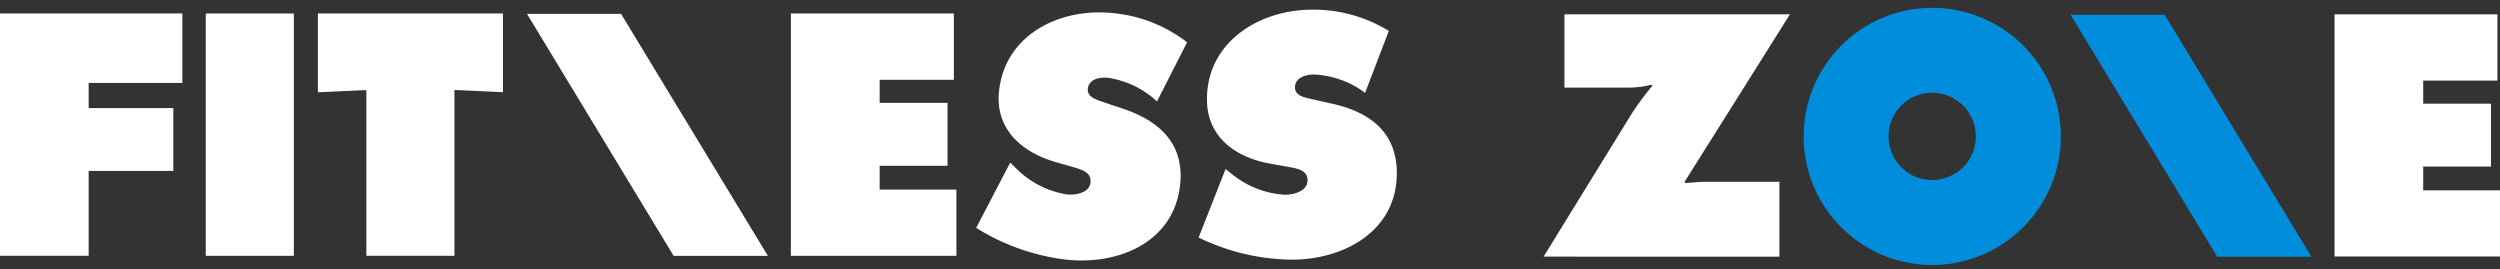 <svg xmlns="http://www.w3.org/2000/svg" width="318.586" height="34.32" viewBox="0 0 318.586 34.32">
  <rect x="0" y="0" width="318.586" height="34.32" fill="#333333" stroke="none"/>
  <g id="Group_122" data-name="Group 122" transform="translate(-108.601 -50.432)">
    <g id="Group_121" data-name="Group 121">
      <g id="Group_120" data-name="Group 120">
        <path id="Path_14" data-name="Path 14" d="M141.6,52.152v30.88h11.3V72.217h10.787V64.2H152.9V61h11.937V52.151Z" transform="translate(-33 0)" fill="#fff"/>
        <rect id="Rectangle_46" data-name="Rectangle 46" width="11.223" height="30.88" transform="translate(134.823 52.152)" fill="#fff"/>
        <path id="Path_15" data-name="Path 15" d="M182.11,52.152V62.188l6.179-.283V83.033h11.222V61.9l6.187.282V52.152Z" transform="translate(-33 0)" fill="#fff"/>
        <path id="Path_16" data-name="Path 16" d="M242.387,52.152v30.88h21.091V74.594H253.7V71.56h8.646V63.541H253.7V60.6h9.454V52.152Z" transform="translate(-33 0)" fill="#fff"/>
        <path id="Path_17" data-name="Path 17" d="M270.655,71.97l.573.454a11.792,11.792,0,0,0,7,2.825c1.108,0,2.859-.461,2.859-1.842s-1.472-1.513-2.5-1.719l-2.241-.4c-4.377-.783-8.068-3.362-8.068-8.2,0-7.323,6.674-11.421,13.389-11.421a18.222,18.222,0,0,1,9.777,2.706l-3.021,7.892a11.711,11.711,0,0,0-6.507-2.34c-.988,0-2.423.372-2.423,1.649,0,1.138,1.4,1.31,2.255,1.517l2.528.567c4.75,1.065,8.191,3.606,8.191,8.849,0,7.363-6.714,11.013-13.383,11.013a27.767,27.767,0,0,1-11.875-2.827Z" transform="matrix(0.995, 0.105, -0.105, 0.995, -24.402, -28.881)" fill="#fff"/>
        <path id="Path_18" data-name="Path 18" d="M297.783,71.97l.578.454a11.777,11.777,0,0,0,7,2.825c1.114,0,2.868-.461,2.868-1.842s-1.48-1.509-2.5-1.719l-2.258-.4c-4.377-.781-8.062-3.362-8.062-8.2,0-7.323,6.674-11.421,13.392-11.421a18.231,18.231,0,0,1,9.783,2.706l-3.022,7.892a11.731,11.731,0,0,0-6.521-2.34c-.988,0-2.414.372-2.414,1.649,0,1.138,1.4,1.31,2.255,1.517l2.528.567c4.757,1.065,8.191,3.606,8.191,8.849,0,7.363-6.714,11.013-13.38,11.013A27.764,27.764,0,0,1,294.347,80.7Z" transform="translate(-33 0)" fill="#fff"/>
        <path id="Path_19" data-name="Path 19" d="M208.76,52.2h11.986l18.711,30.838H227.446Z" transform="translate(-33 0)" fill="#fff"/>
        <path id="Path_20" data-name="Path 20" d="M369.7,52.26,356.275,73.6l.126.164c.863-.078,1.763-.164,2.62-.164h9.335v9.536H338.308l11.125-18.053a33.642,33.642,0,0,1,2.752-3.728l-.165-.127a11.227,11.227,0,0,1-2.673.368h-8.384V52.26Z" transform="translate(-33 0)" fill="#fff"/>
        <path id="Path_21" data-name="Path 21" d="M439.1,52.26H459.86V60.7H450.4v2.945h8.639v8.01H450.4v3.035h9.788v8.428H439.1Z" transform="translate(-33 0)" fill="#fff"/>
        <path id="Path_22" data-name="Path 22" d="M405.465,52.318h11.99l18.7,30.833h-12Z" transform="translate(-33 0)" fill="#008ddc"/>
        <path id="Path_23" data-name="Path 23" d="M387.839,84.208a16.388,16.388,0,1,1,16.387-16.389v0a16.409,16.409,0,0,1-16.387,16.384m0-21.955a5.563,5.563,0,1,0,5.554,5.573v0a5.575,5.575,0,0,0-5.554-5.571" transform="translate(-33 0)" fill="#008ddc"/>
      </g>
    </g>
  </g>
</svg>
